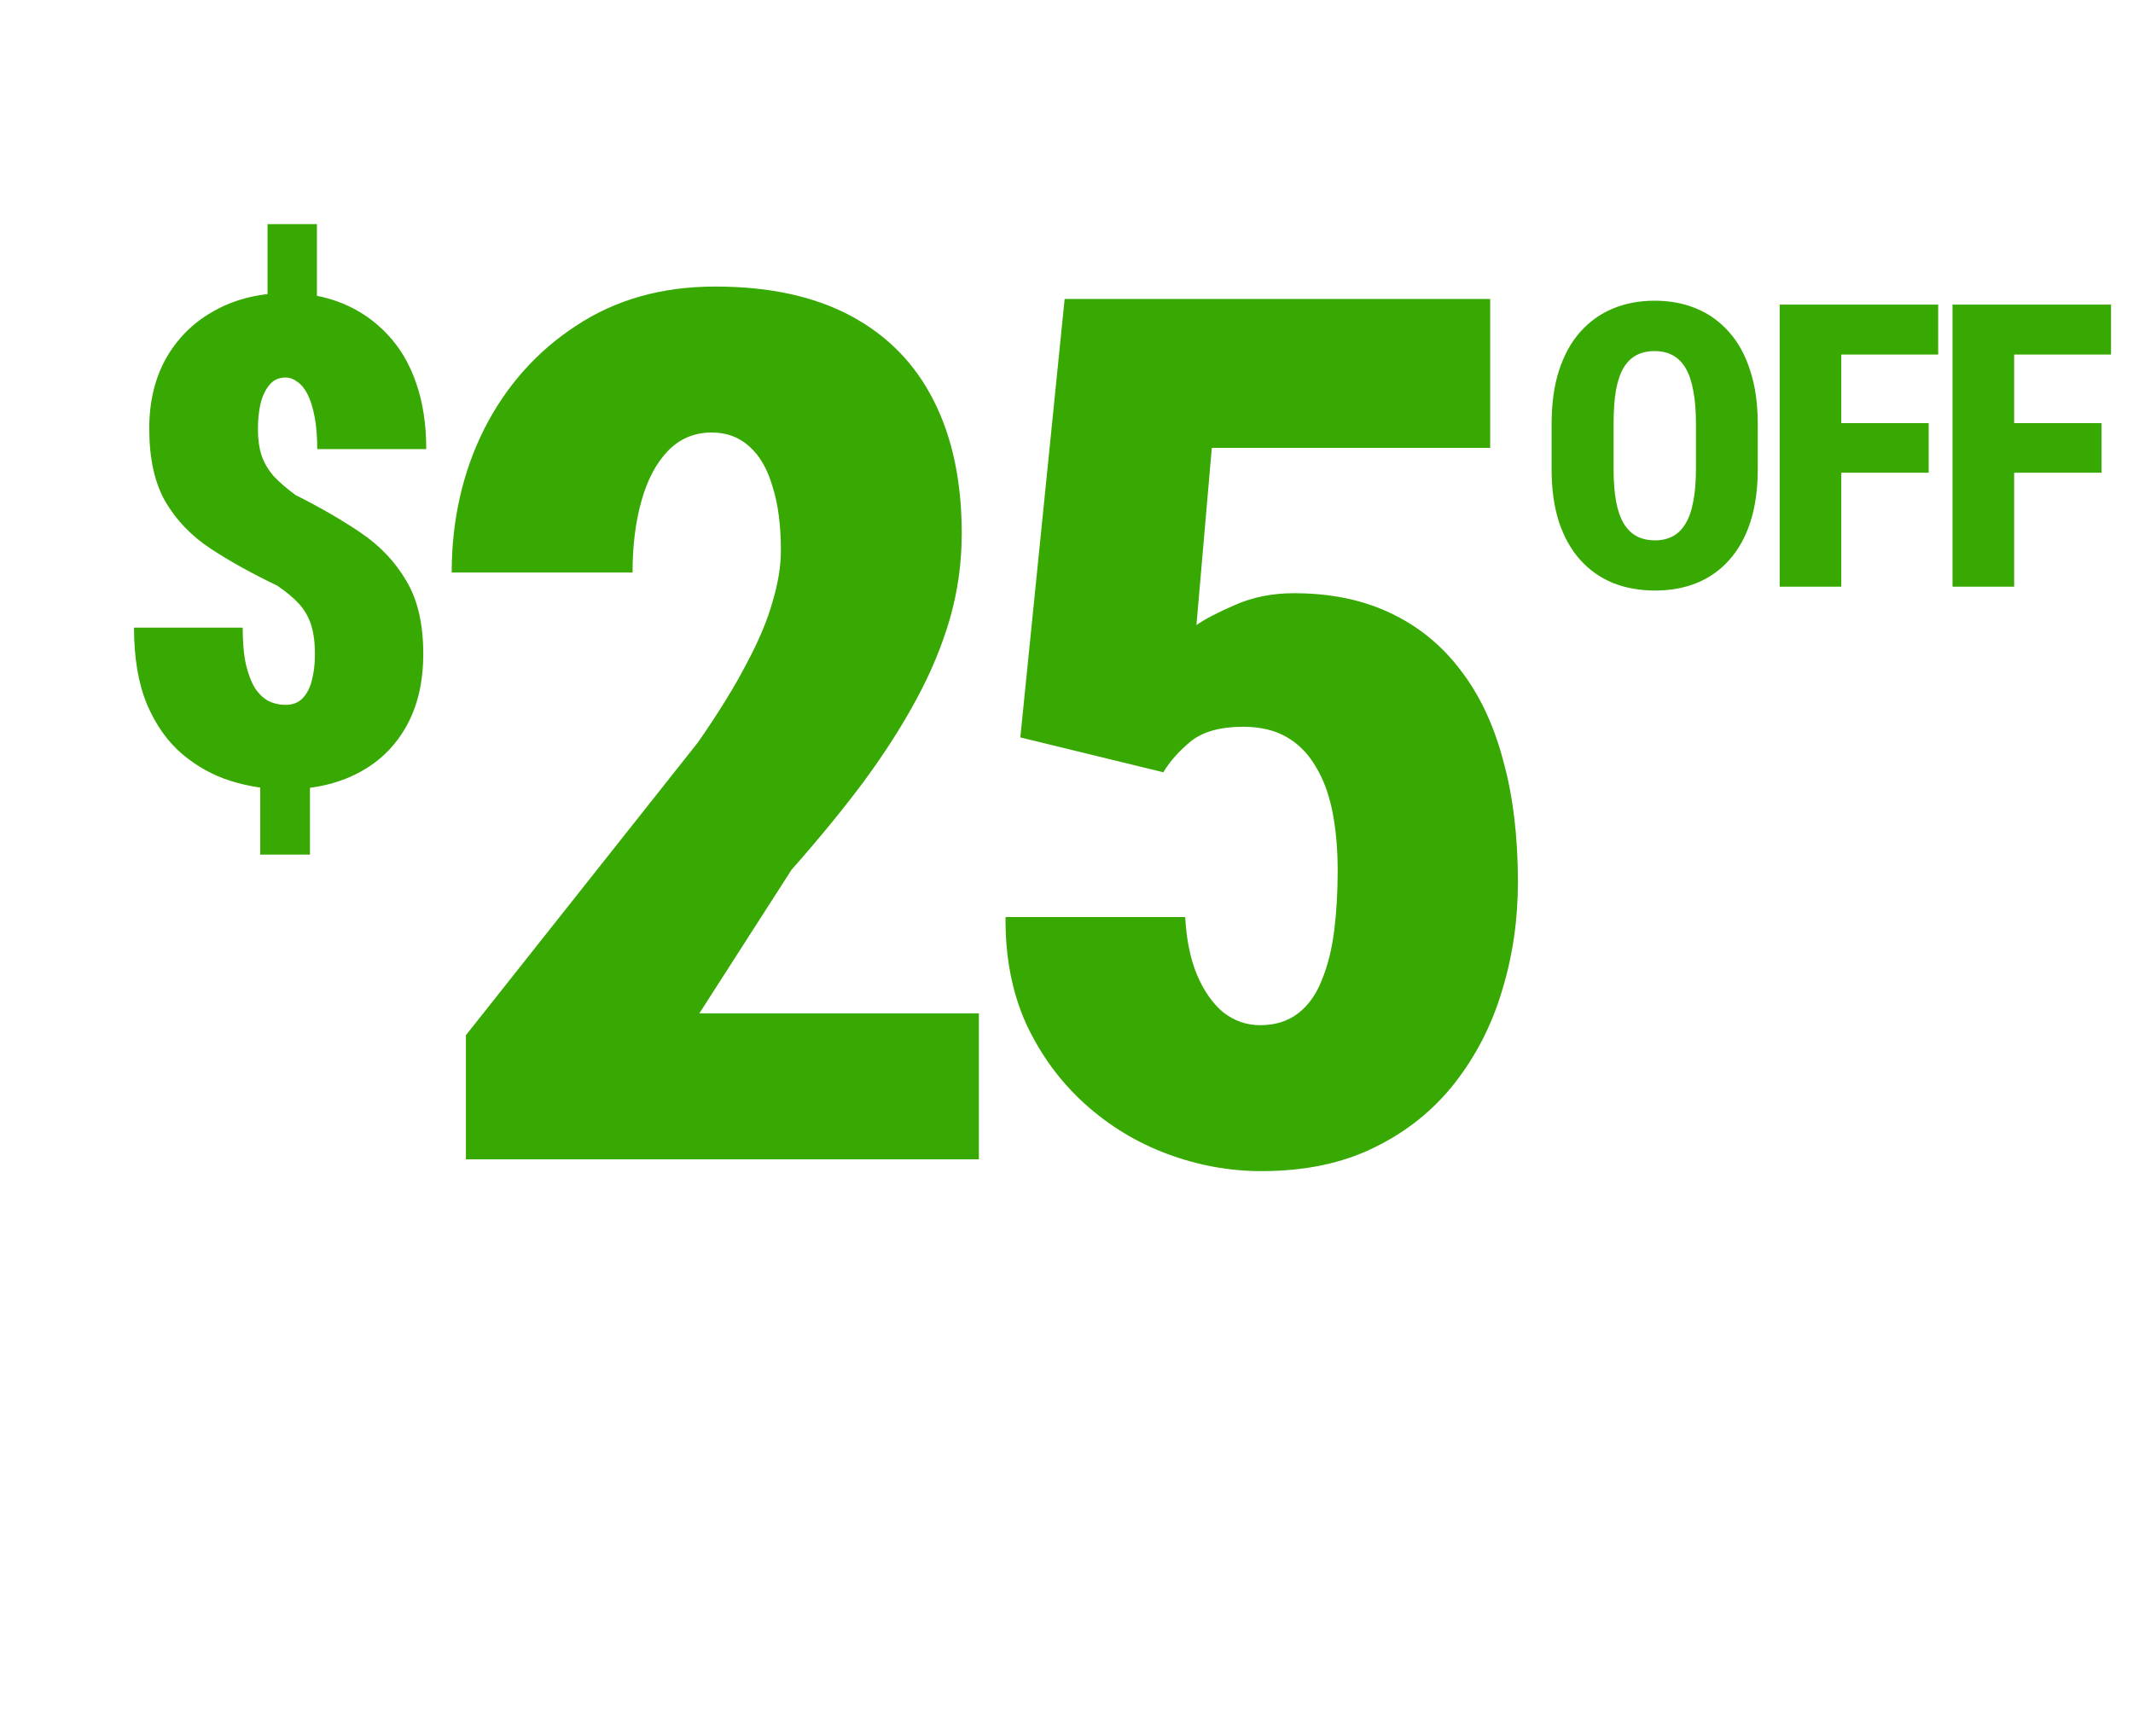 <svg width="215" height="175" viewBox="0 0 215 175" fill="none" xmlns="http://www.w3.org/2000/svg">
<path d="M31.944 22.596V32.315H26.967V22.596H31.944ZM31.242 77.136V86.153H26.232V77.136H31.242ZM31.743 65.981C31.743 64.756 31.61 63.743 31.342 62.941C31.075 62.14 30.663 61.439 30.107 60.837C29.55 60.236 28.826 59.635 27.936 59.034C25.42 57.831 23.193 56.596 21.256 55.327C19.319 54.057 17.794 52.477 16.68 50.584C15.589 48.691 15.044 46.231 15.044 43.203C15.044 40.442 15.634 38.037 16.814 35.989C18.016 33.941 19.664 32.36 21.757 31.246C23.85 30.111 26.244 29.543 28.938 29.543C30.986 29.543 32.868 29.899 34.582 30.612C36.297 31.324 37.788 32.36 39.057 33.718C40.327 35.054 41.295 36.702 41.963 38.661C42.631 40.598 42.965 42.802 42.965 45.274H31.977C31.977 44.005 31.888 42.914 31.71 42.001C31.532 41.088 31.298 40.342 31.008 39.763C30.719 39.184 30.374 38.761 29.973 38.494C29.595 38.204 29.194 38.06 28.771 38.06C28.103 38.06 27.568 38.305 27.168 38.794C26.767 39.262 26.466 39.885 26.266 40.665C26.088 41.444 25.999 42.312 25.999 43.27C25.999 44.272 26.121 45.151 26.366 45.908C26.611 46.643 27.012 47.333 27.568 47.979C28.147 48.602 28.893 49.248 29.806 49.916C32.255 51.141 34.448 52.41 36.386 53.724C38.323 55.037 39.848 56.651 40.961 58.566C42.097 60.459 42.664 62.908 42.664 65.914C42.664 68.808 42.074 71.28 40.894 73.328C39.736 75.355 38.111 76.902 36.018 77.971C33.947 79.04 31.532 79.574 28.771 79.574C26.923 79.574 25.097 79.296 23.293 78.739C21.512 78.182 19.876 77.281 18.384 76.034C16.892 74.765 15.701 73.084 14.81 70.99C13.942 68.898 13.508 66.326 13.508 63.276H24.462C24.462 64.767 24.574 66.014 24.796 67.016C25.041 68.018 25.353 68.82 25.731 69.421C26.132 70 26.589 70.423 27.101 70.69C27.613 70.935 28.169 71.057 28.771 71.057C29.506 71.057 30.084 70.835 30.507 70.389C30.953 69.922 31.265 69.309 31.443 68.552C31.643 67.773 31.743 66.916 31.743 65.981ZM98.668 102.159V116.873H46.961V104.363L70.372 74.816C72.437 71.837 74.066 69.197 75.257 66.893C76.488 64.59 77.362 62.505 77.878 60.638C78.434 58.772 78.712 57.064 78.712 55.515C78.712 52.974 78.434 50.829 77.878 49.081C77.362 47.294 76.587 45.944 75.555 45.031C74.522 44.078 73.251 43.601 71.742 43.601C69.995 43.601 68.525 44.217 67.334 45.448C66.143 46.679 65.249 48.367 64.653 50.511C64.058 52.616 63.76 55.019 63.76 57.719H45.531C45.531 52.437 46.623 47.612 48.808 43.244C51.032 38.875 54.129 35.4 58.101 32.819C62.072 30.198 66.738 28.887 72.1 28.887C77.54 28.887 82.108 29.88 85.801 31.866C89.494 33.851 92.274 36.711 94.141 40.444C96.007 44.137 96.941 48.585 96.941 53.788C96.941 56.726 96.543 59.586 95.749 62.366C94.955 65.106 93.823 67.826 92.354 70.527C90.924 73.188 89.157 75.948 87.052 78.807C84.947 81.627 82.525 84.585 79.784 87.683L70.491 102.159H98.668ZM117.261 77.854L102.845 74.339L107.313 30.138H150.204V45.15H122.146L120.597 63.021C121.431 62.425 122.722 61.75 124.469 60.996C126.256 60.201 128.242 59.804 130.426 59.804C134.08 59.804 137.297 60.459 140.077 61.77C142.896 63.081 145.259 64.987 147.165 67.489C149.111 69.991 150.561 73.049 151.514 76.663C152.507 80.237 153.003 84.327 153.003 88.934C153.003 92.747 152.467 96.4 151.395 99.895C150.362 103.35 148.774 106.448 146.629 109.188C144.485 111.928 141.784 114.093 138.528 115.681C135.311 117.27 131.518 118.064 127.15 118.064C123.933 118.064 120.776 117.488 117.678 116.336C114.58 115.185 111.801 113.497 109.338 111.273C106.876 109.049 104.91 106.368 103.441 103.231C102.011 100.054 101.316 96.46 101.356 92.449H119.465C119.584 94.712 119.982 96.658 120.657 98.287C121.332 99.875 122.205 101.126 123.278 102.04C124.39 102.913 125.641 103.35 127.031 103.35C128.54 103.35 129.811 102.953 130.843 102.159C131.876 101.364 132.67 100.252 133.226 98.823C133.822 97.393 134.239 95.745 134.477 93.878C134.715 91.972 134.834 89.947 134.834 87.802C134.834 85.578 134.656 83.573 134.298 81.786C133.941 79.999 133.365 78.47 132.571 77.199C131.816 75.928 130.843 74.955 129.652 74.28C128.46 73.605 127.011 73.267 125.303 73.267C123 73.267 121.233 73.763 120.001 74.756C118.81 75.749 117.897 76.782 117.261 77.854Z" fill="#37A902"/>
<path d="M177.177 42.756V47.287C177.177 49.306 176.93 51.083 176.435 52.619C175.94 54.143 175.231 55.419 174.306 56.447C173.395 57.476 172.301 58.251 171.025 58.772C169.762 59.279 168.362 59.533 166.826 59.533C165.276 59.533 163.863 59.279 162.587 58.772C161.311 58.251 160.211 57.476 159.287 56.447C158.362 55.419 157.646 54.143 157.138 52.619C156.643 51.083 156.396 49.306 156.396 47.287V42.756C156.396 40.712 156.643 38.915 157.138 37.365C157.646 35.803 158.356 34.507 159.267 33.479C160.192 32.437 161.285 31.649 162.548 31.116C163.824 30.582 165.237 30.315 166.787 30.315C168.336 30.315 169.742 30.582 171.005 31.116C172.281 31.649 173.375 32.437 174.287 33.479C175.211 34.507 175.921 35.803 176.416 37.365C176.923 38.915 177.177 40.712 177.177 42.756ZM170.947 47.287V42.717C170.947 41.402 170.856 40.282 170.673 39.358C170.504 38.433 170.244 37.678 169.892 37.092C169.541 36.506 169.104 36.076 168.583 35.803C168.076 35.529 167.477 35.393 166.787 35.393C166.083 35.393 165.472 35.529 164.951 35.803C164.43 36.076 163.994 36.506 163.642 37.092C163.304 37.678 163.05 38.433 162.88 39.358C162.724 40.282 162.646 41.402 162.646 42.717V47.287C162.646 48.563 162.731 49.657 162.9 50.569C163.069 51.48 163.33 52.222 163.681 52.795C164.033 53.368 164.469 53.791 164.99 54.065C165.511 54.338 166.123 54.475 166.826 54.475C167.503 54.475 168.095 54.338 168.603 54.065C169.124 53.791 169.554 53.368 169.892 52.795C170.244 52.222 170.504 51.48 170.673 50.569C170.856 49.657 170.947 48.563 170.947 47.287ZM185.597 30.705V59.143H179.386V30.705H185.597ZM194.405 42.658V47.658H183.976V42.658H194.405ZM195.362 30.705V35.744H183.976V30.705H195.362ZM203.02 30.705V59.143H196.809V30.705H203.02ZM211.829 42.658V47.658H201.399V42.658H211.829ZM212.786 30.705V35.744H201.399V30.705H212.786Z" fill="#37A902"/>
</svg>
